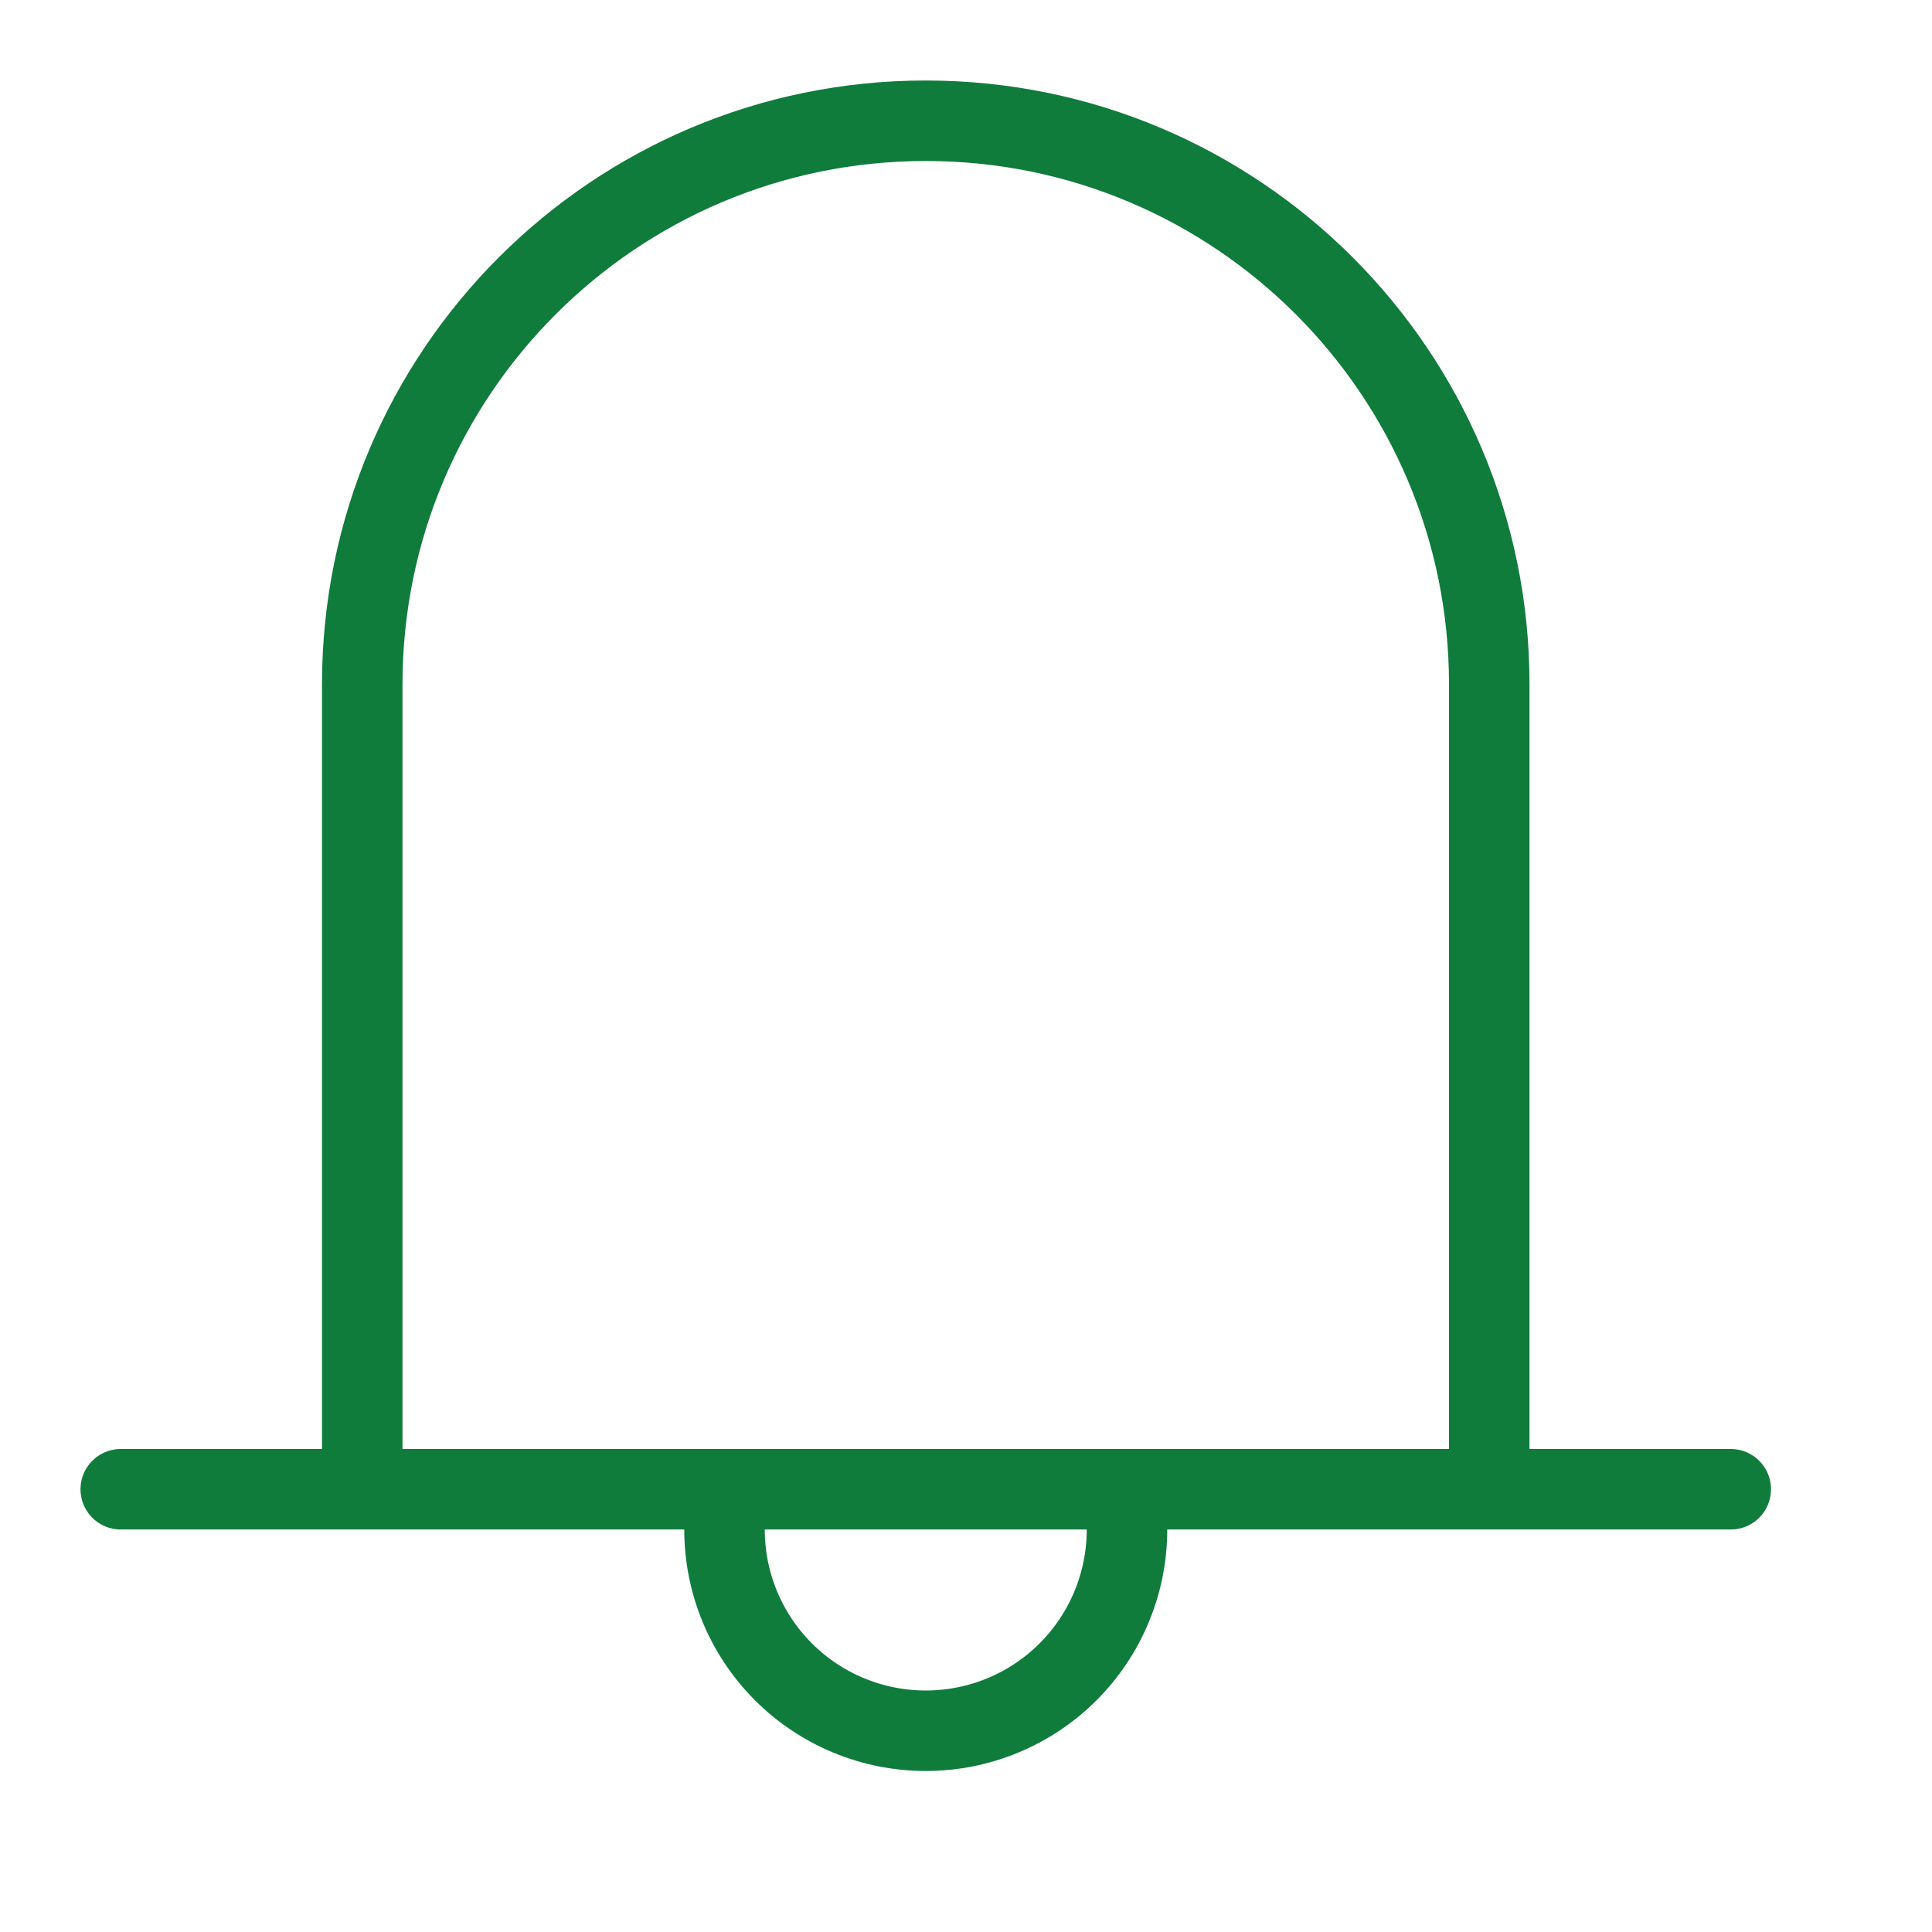 <?xml version="1.0" encoding="UTF-8"?> <svg xmlns="http://www.w3.org/2000/svg" width="24" height="24" viewBox="0 0 24 24" fill="none"> <path d="M4.5 18.5V8.5C4.5 4.634 7.634 1.5 11.5 1.5C15.366 1.5 18.5 4.634 18.5 8.5V18.5H4.5ZM1.5 18.5H21.5H1.5ZM11.5 21.5C12.163 21.5 12.799 21.237 13.268 20.768C13.737 20.299 14 19.663 14 19V18.5H9V19C9 19.663 9.263 20.299 9.732 20.768C10.201 21.237 10.837 21.5 11.5 21.5V21.5Z" stroke="#0F7C3C" stroke-linecap="round" stroke-linejoin="round"></path> </svg> 